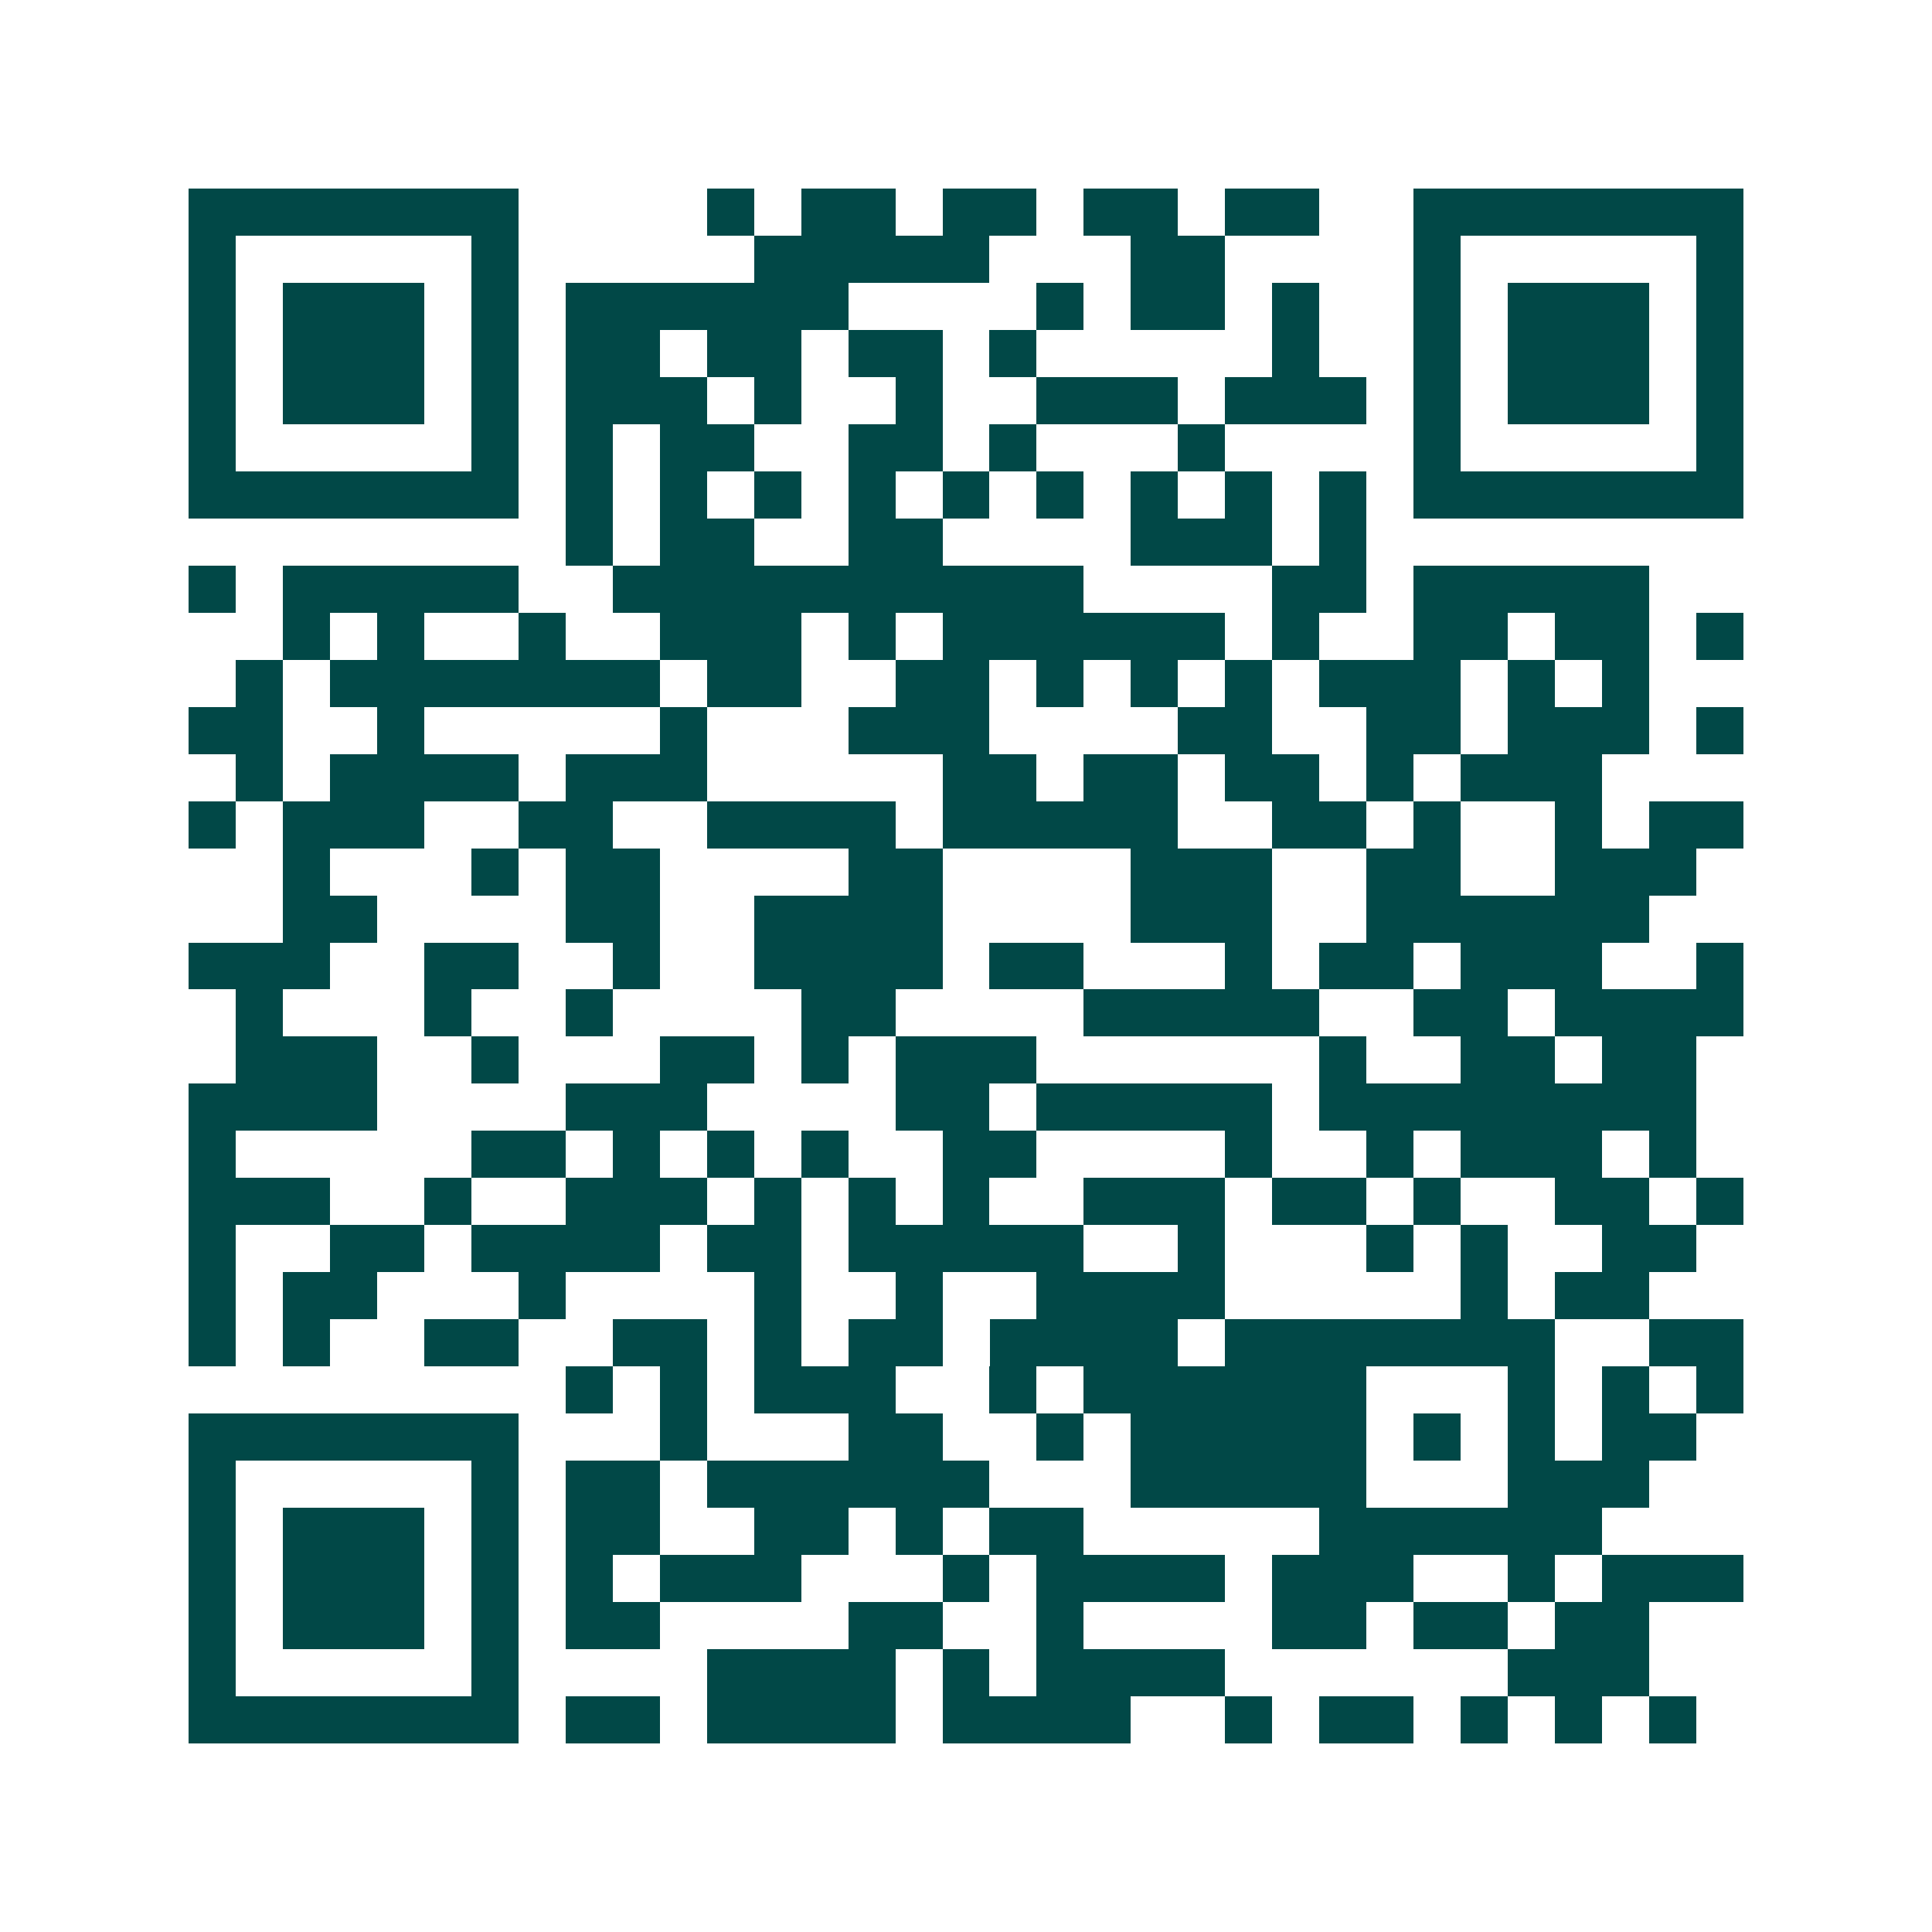 <svg xmlns="http://www.w3.org/2000/svg" width="200" height="200" viewBox="0 0 41 41" shape-rendering="crispEdges"><path fill="#ffffff" d="M0 0h41v41H0z"/><path stroke="#014847" d="M4 4.5h7m4 0h1m1 0h2m1 0h2m1 0h2m1 0h2m2 0h7M4 5.5h1m5 0h1m5 0h5m3 0h2m4 0h1m5 0h1M4 6.5h1m1 0h3m1 0h1m1 0h6m4 0h1m1 0h2m1 0h1m2 0h1m1 0h3m1 0h1M4 7.5h1m1 0h3m1 0h1m1 0h2m1 0h2m1 0h2m1 0h1m5 0h1m2 0h1m1 0h3m1 0h1M4 8.5h1m1 0h3m1 0h1m1 0h3m1 0h1m2 0h1m2 0h3m1 0h3m1 0h1m1 0h3m1 0h1M4 9.5h1m5 0h1m1 0h1m1 0h2m2 0h2m1 0h1m3 0h1m4 0h1m5 0h1M4 10.5h7m1 0h1m1 0h1m1 0h1m1 0h1m1 0h1m1 0h1m1 0h1m1 0h1m1 0h1m1 0h7M12 11.5h1m1 0h2m2 0h2m4 0h3m1 0h1M4 12.5h1m1 0h5m2 0h10m4 0h2m1 0h5M6 13.5h1m1 0h1m2 0h1m2 0h3m1 0h1m1 0h6m1 0h1m2 0h2m1 0h2m1 0h1M5 14.5h1m1 0h7m1 0h2m2 0h2m1 0h1m1 0h1m1 0h1m1 0h3m1 0h1m1 0h1M4 15.5h2m2 0h1m5 0h1m3 0h3m4 0h2m2 0h2m1 0h3m1 0h1M5 16.5h1m1 0h4m1 0h3m5 0h2m1 0h2m1 0h2m1 0h1m1 0h3M4 17.5h1m1 0h3m2 0h2m2 0h4m1 0h5m2 0h2m1 0h1m2 0h1m1 0h2M6 18.5h1m3 0h1m1 0h2m4 0h2m4 0h3m2 0h2m2 0h3M6 19.5h2m4 0h2m2 0h4m4 0h3m2 0h6M4 20.5h3m2 0h2m2 0h1m2 0h4m1 0h2m3 0h1m1 0h2m1 0h3m2 0h1M5 21.5h1m3 0h1m2 0h1m4 0h2m4 0h5m2 0h2m1 0h4M5 22.5h3m2 0h1m3 0h2m1 0h1m1 0h3m6 0h1m2 0h2m1 0h2M4 23.5h4m4 0h3m4 0h2m1 0h5m1 0h8M4 24.5h1m5 0h2m1 0h1m1 0h1m1 0h1m2 0h2m4 0h1m2 0h1m1 0h3m1 0h1M4 25.5h3m2 0h1m2 0h3m1 0h1m1 0h1m1 0h1m2 0h3m1 0h2m1 0h1m2 0h2m1 0h1M4 26.5h1m2 0h2m1 0h4m1 0h2m1 0h5m2 0h1m3 0h1m1 0h1m2 0h2M4 27.5h1m1 0h2m3 0h1m4 0h1m2 0h1m2 0h4m5 0h1m1 0h2M4 28.5h1m1 0h1m2 0h2m2 0h2m1 0h1m1 0h2m1 0h4m1 0h7m2 0h2M12 29.5h1m1 0h1m1 0h3m2 0h1m1 0h6m3 0h1m1 0h1m1 0h1M4 30.5h7m3 0h1m3 0h2m2 0h1m1 0h5m1 0h1m1 0h1m1 0h2M4 31.5h1m5 0h1m1 0h2m1 0h6m3 0h5m3 0h3M4 32.5h1m1 0h3m1 0h1m1 0h2m2 0h2m1 0h1m1 0h2m5 0h6M4 33.5h1m1 0h3m1 0h1m1 0h1m1 0h3m3 0h1m1 0h4m1 0h3m2 0h1m1 0h3M4 34.5h1m1 0h3m1 0h1m1 0h2m4 0h2m2 0h1m4 0h2m1 0h2m1 0h2M4 35.5h1m5 0h1m4 0h4m1 0h1m1 0h4m6 0h3M4 36.5h7m1 0h2m1 0h4m1 0h4m2 0h1m1 0h2m1 0h1m1 0h1m1 0h1"/></svg>
